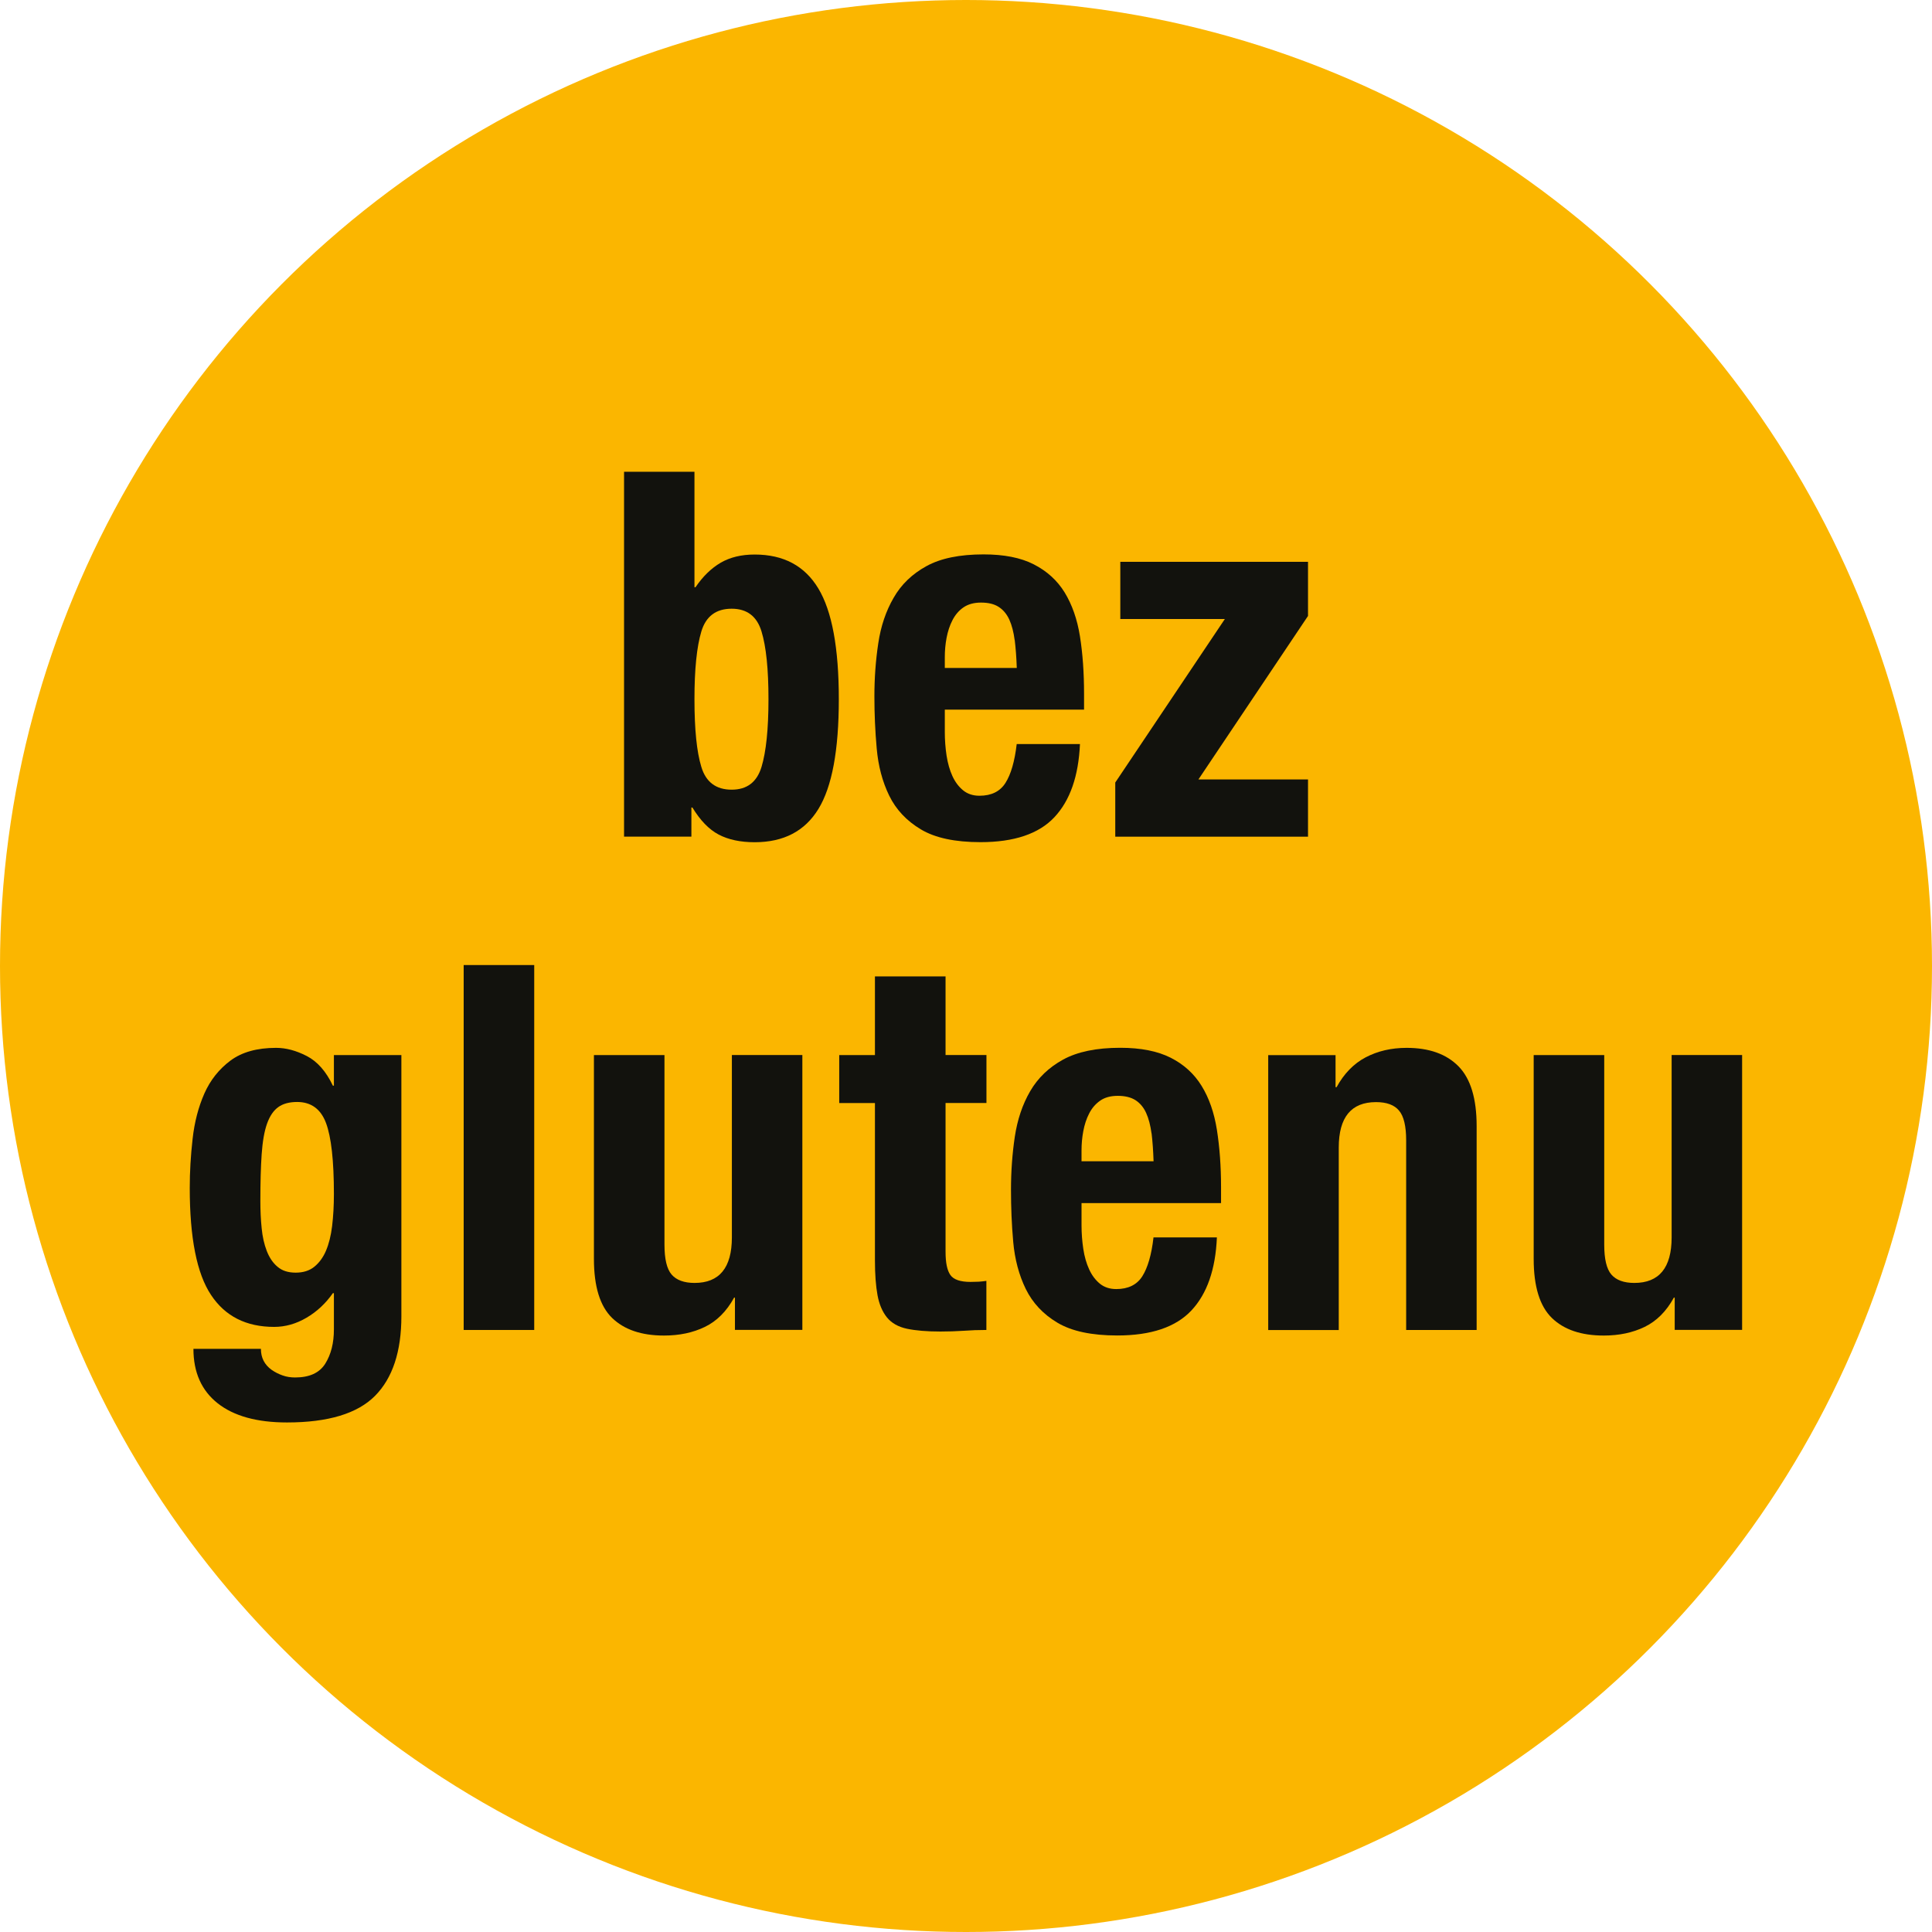 <?xml version="1.0" encoding="UTF-8"?>
<svg xmlns="http://www.w3.org/2000/svg" id="uuid-dee49e6f-1fd4-4e6d-b531-b83493b70db4" data-name="Livello 2" viewBox="0 0 28.346 28.346">
  <defs>
    <style>
      .uuid-2c04fbc3-3784-44c5-97d4-ee36349a57d9 {
        fill: #fbb600;
      }

      .uuid-b3c04d08-70d7-43dd-9cc4-b0d4ae542f3c {
        fill: #12120d;
      }
    </style>
  </defs>
  <g id="uuid-c782a721-97a2-4a7d-a75a-87546fa50e55" data-name="Livello 1">
    <g>
      <circle class="uuid-2c04fbc3-3784-44c5-97d4-ee36349a57d9" cx="14.173" cy="14.173" r="14.173"></circle>
      <g>
        <g>
          <path class="uuid-b3c04d08-70d7-43dd-9cc4-b0d4ae542f3c" d="m5.889,19.31c0,.52-.129.909-.386,1.169s-.688.391-1.293.391c-.44,0-.779-.094-1.016-.281s-.356-.454-.356-.799h.99c0,.13.052.232.157.308.05.035.104.062.161.082.058.021.119.03.184.03.21,0,.357-.067.442-.202.085-.136.127-.303.127-.503v-.532h-.015c-.105.15-.234.271-.386.36-.153.09-.311.135-.476.135-.41,0-.719-.156-.926-.469-.208-.312-.312-.836-.312-1.57,0-.235.014-.475.042-.72.027-.245.085-.466.172-.664.087-.197.215-.358.382-.483s.391-.188.671-.188c.145,0,.295.04.45.12.155.08.283.225.383.435h.015v-.449h.99v3.831Zm-2.05-1.29c.012.125.037.236.075.334s.09.175.158.232c.067.058.156.086.266.086.11,0,.201-.028.273-.086s.13-.137.172-.236.073-.221.09-.363c.017-.143.026-.299.026-.469,0-.49-.039-.837-.116-1.042s-.219-.308-.423-.308c-.115,0-.208.025-.277.075-.07.05-.125.131-.165.243s-.066.263-.079.45c-.013.188-.019.416-.019.686,0,.141.006.272.019.397Z"></path>
          <path class="uuid-b3c04d08-70d7-43dd-9cc4-b0d4ae542f3c" d="m7.838,14.159v5.354h-1.035v-5.354h1.035Z"></path>
          <path class="uuid-b3c04d08-70d7-43dd-9cc4-b0d4ae542f3c" d="m10.77,19.04c-.11.2-.253.343-.428.428s-.375.127-.6.127c-.33,0-.583-.086-.761-.258-.178-.173-.267-.462-.267-.866v-2.991h1.035v2.781c0,.21.034.356.104.438s.183.124.338.124c.364,0,.547-.223.547-.668v-2.676h1.034v4.033h-.989v-.473h-.015Z"></path>
          <path class="uuid-b3c04d08-70d7-43dd-9cc4-b0d4ae542f3c" d="m13.873,14.325v1.154h.6v.704h-.6v2.182c0,.16.023.274.071.342.047.067.146.101.296.101.04,0,.08-.001.12-.003.04-.003.077-.007.112-.012v.72c-.115,0-.227.004-.334.012-.107.007-.221.011-.341.011-.2,0-.363-.014-.491-.041-.127-.027-.225-.083-.292-.165-.067-.083-.114-.191-.139-.326-.025-.135-.038-.305-.038-.51v-2.31h-.524v-.704h.524v-1.154h1.035Z"></path>
          <path class="uuid-b3c04d08-70d7-43dd-9cc4-b0d4ae542f3c" d="m15.868,17.975c0,.12.009.236.026.349s.046.213.086.3c.04.088.093.157.157.21.065.053.146.079.24.079.175,0,.303-.062.383-.188.079-.125.135-.315.164-.57h.93c-.02.471-.145.828-.374,1.072-.23.245-.593.367-1.088.367-.374,0-.667-.062-.877-.187-.21-.125-.364-.29-.465-.495-.1-.205-.161-.435-.184-.689s-.033-.51-.033-.766c0-.27.019-.529.056-.779.038-.25.112-.473.225-.667.113-.195.274-.35.484-.465s.489-.173.839-.173c.301,0,.547.049.739.146s.344.235.453.412c.11.178.185.393.225.645.04.253.061.534.061.844v.232h-2.047v.322Zm1.027-1.346c-.016-.117-.041-.217-.079-.3-.037-.082-.09-.145-.157-.188-.067-.042-.153-.063-.259-.063-.104,0-.191.023-.259.071s-.121.109-.161.188c-.04.077-.068.163-.086.259-.018.095-.026.189-.026.284v.158h1.057c-.005-.155-.015-.292-.029-.409Z"></path>
          <path class="uuid-b3c04d08-70d7-43dd-9cc4-b0d4ae542f3c" d="m19.595,15.479v.472h.015c.109-.199.252-.346.427-.438.176-.092.375-.139.601-.139.329,0,.583.09.761.271.177.18.266.472.266.877v2.991h-1.034v-2.781c0-.21-.035-.356-.105-.438-.069-.083-.182-.124-.337-.124-.365,0-.547.223-.547.667v2.677h-1.035v-4.033h.99Z"></path>
          <path class="uuid-b3c04d08-70d7-43dd-9cc4-b0d4ae542f3c" d="m24.558,19.04c-.11.2-.253.343-.428.428s-.375.127-.6.127c-.33,0-.584-.086-.761-.258-.178-.173-.267-.462-.267-.866v-2.991h1.035v2.781c0,.21.034.356.104.438s.183.124.338.124c.364,0,.547-.223.547-.668v-2.676h1.034v4.033h-.989v-.473h-.015Z"></path>
        </g>
        <g>
          <path class="uuid-b3c04d08-70d7-43dd-9cc4-b0d4ae542f3c" d="m10.189,6.922v1.694h.015c.109-.16.233-.28.37-.36.138-.08.304-.12.498-.12.424,0,.735.166.935.499.2.332.3.873.3,1.623,0,.75-.1,1.287-.3,1.612-.199.325-.511.487-.935.487-.21,0-.386-.038-.527-.112-.143-.075-.271-.208-.386-.397h-.015v.427h-.988v-5.353h1.033Zm.101,4.33c.067.223.216.334.445.334.225,0,.37-.111.438-.334.067-.222.102-.553.102-.993s-.034-.771-.102-.994c-.067-.222-.213-.334-.438-.334-.229,0-.378.111-.445.334-.067.223-.101.554-.101.994s.033.771.101.993Z"></path>
          <path class="uuid-b3c04d08-70d7-43dd-9cc4-b0d4ae542f3c" d="m13.862,10.738c0,.12.009.236.026.349.018.113.046.213.086.3s.093.157.157.209c.065.053.145.079.239.079.175,0,.302-.062.382-.188s.135-.315.165-.57h.928c-.021.47-.145.827-.374,1.072-.229.245-.592.367-1.085.367-.374,0-.666-.062-.876-.188-.209-.125-.364-.29-.464-.495s-.16-.435-.183-.69-.034-.51-.034-.765c0-.27.019-.53.057-.78.037-.25.112-.472.225-.667.111-.195.272-.35.482-.465.209-.115.488-.172.838-.172.299,0,.545.048.736.146.192.098.344.235.453.412.109.178.185.393.225.645s.06.534.06.843v.232h-2.043v.322Zm1.025-1.346c-.015-.117-.041-.217-.078-.3-.038-.083-.09-.145-.157-.188s-.153-.063-.259-.063c-.104,0-.19.024-.258.071s-.121.11-.161.188c-.04.077-.068.164-.086.258-.018.095-.026.19-.026.285v.157h1.056c-.005-.155-.016-.291-.03-.409Z"></path>
          <path class="uuid-b3c04d08-70d7-43dd-9cc4-b0d4ae542f3c" d="m17.971,9.082h-1.534v-.839h2.754v.794l-1.608,2.399h1.608v.84h-2.828v-.795l1.608-2.399Z"></path>
        </g>
      </g>
    </g>
  </g>
</svg>

